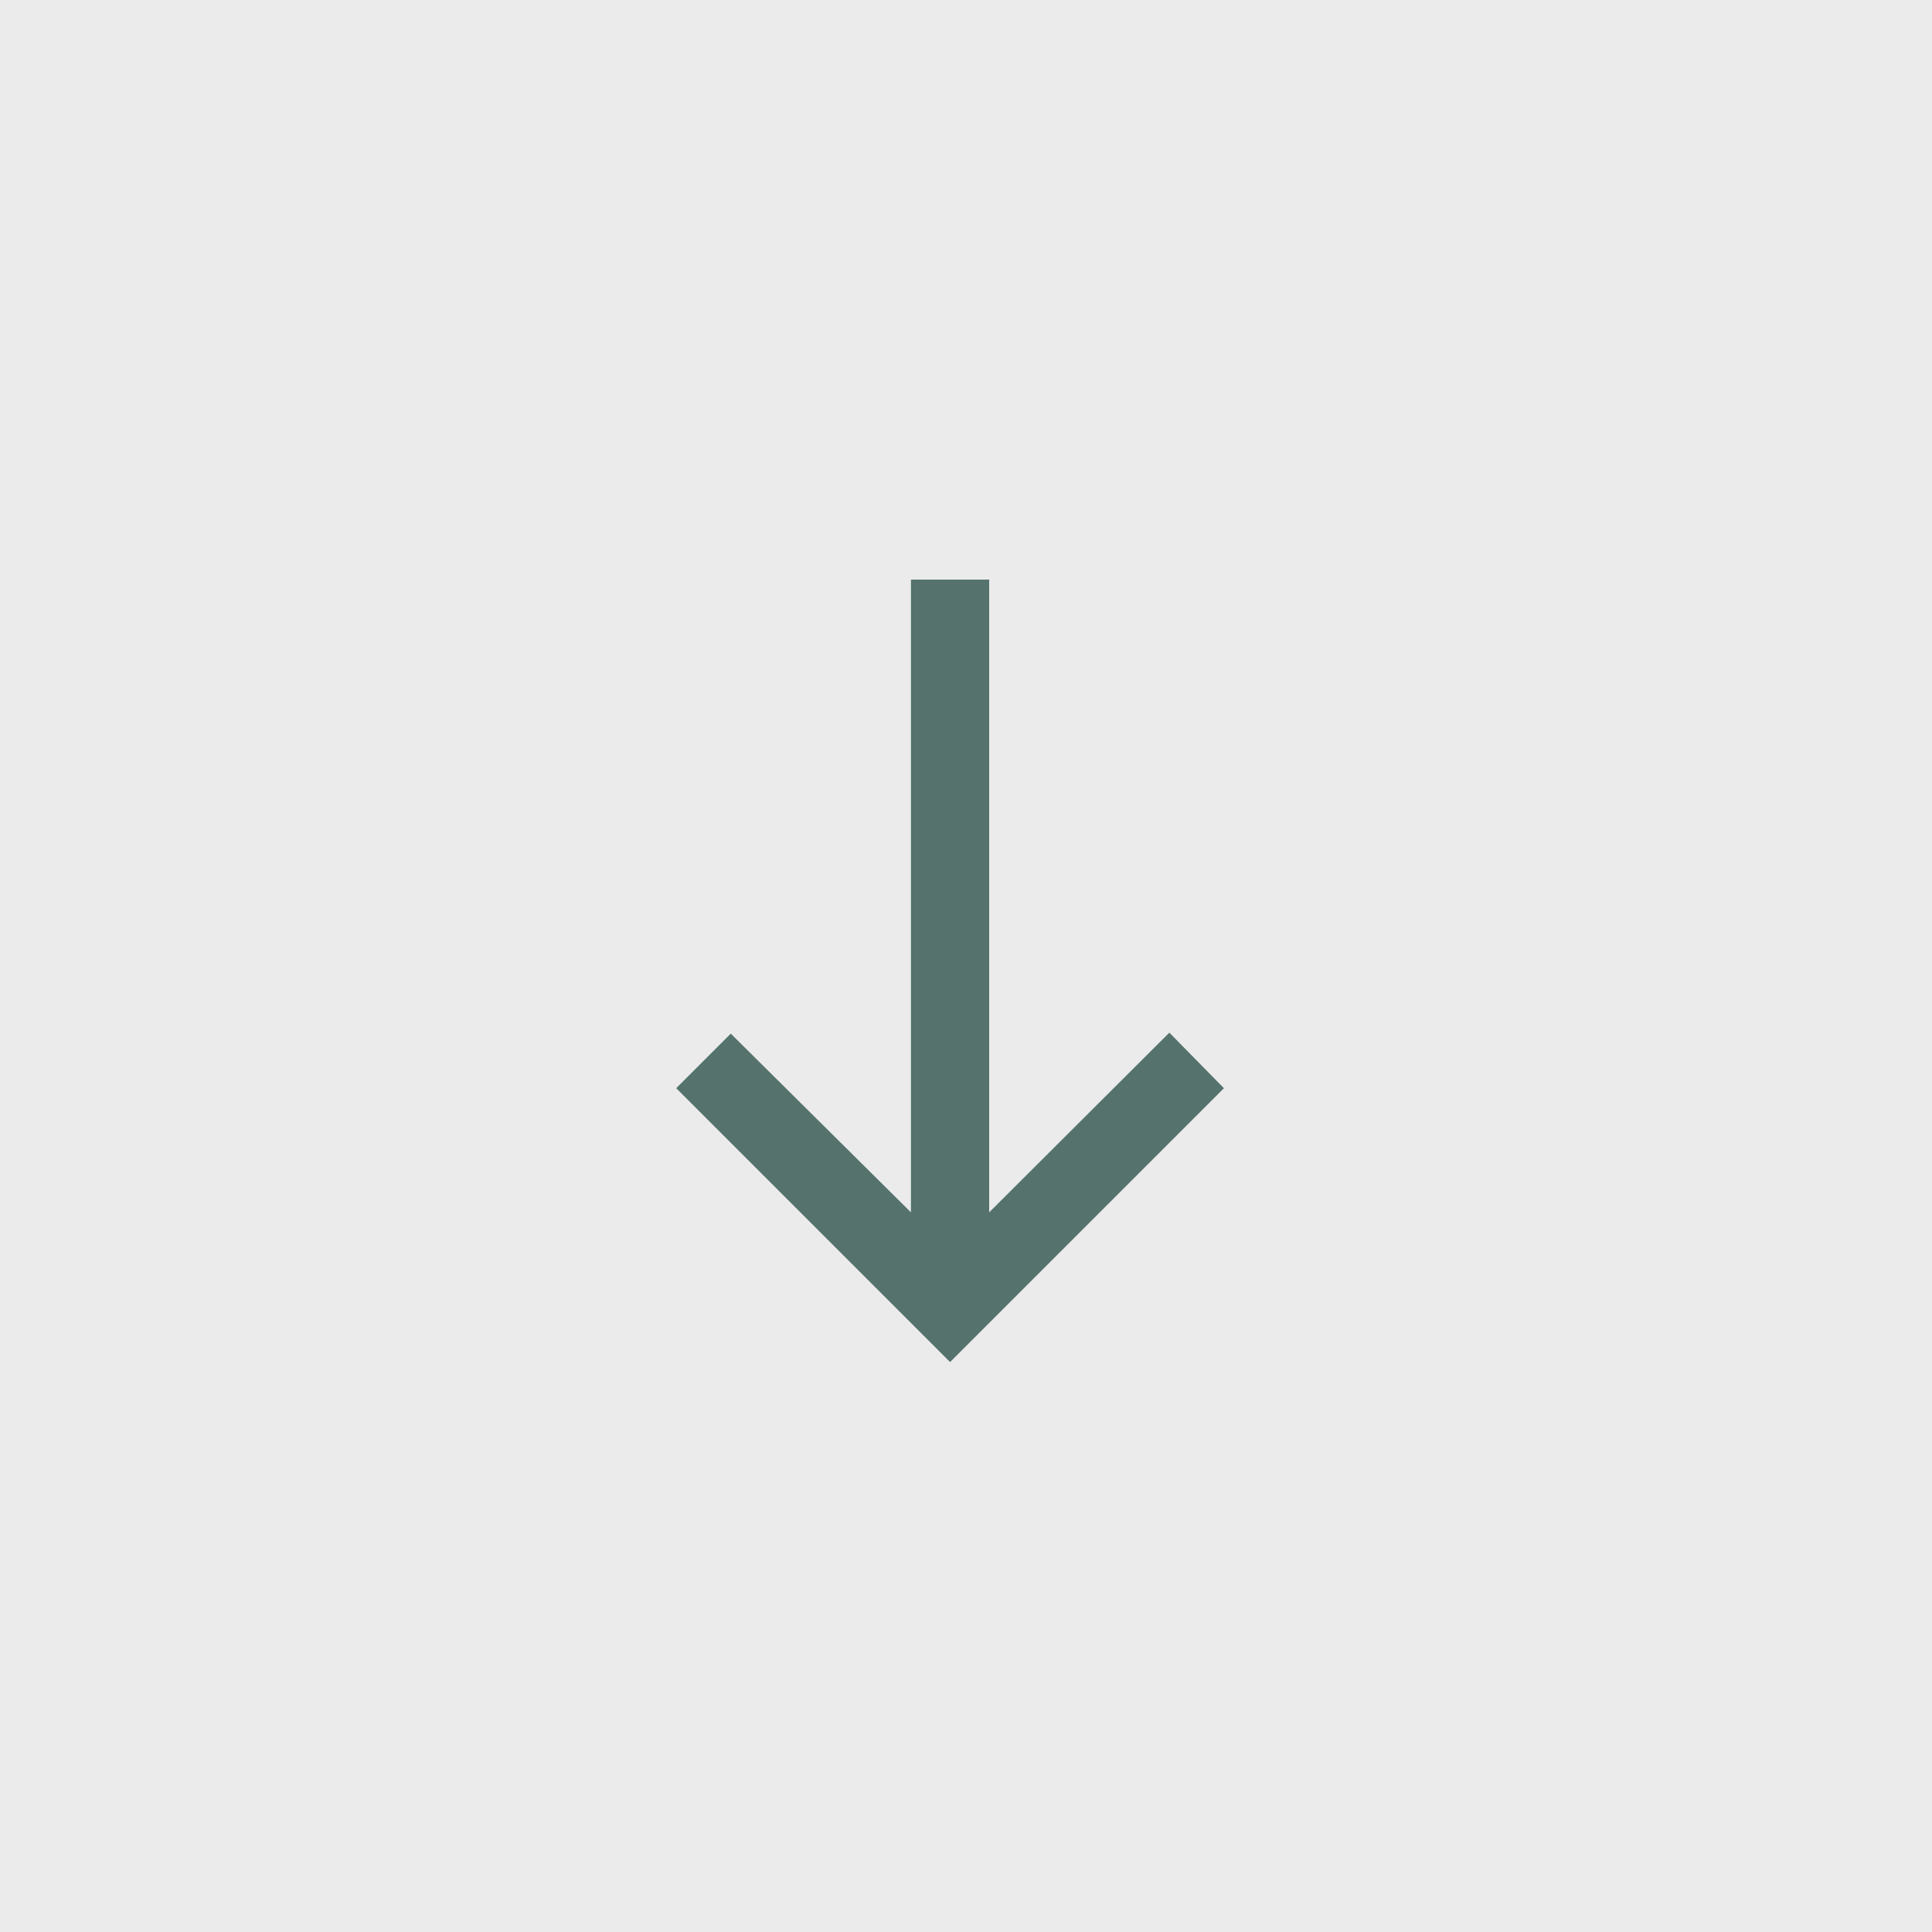<svg width="40" height="40" viewBox="0 0 40 40" fill="none" xmlns="http://www.w3.org/2000/svg">
<rect width="40" height="40" fill="#EBEBEC"/>
<g clip-path="url(#clip0_418_4744)">
<path d="M18.86 12V25.1L15.13 21.4L14 22.53L19.67 28.2L25.34 22.53L24.21 21.38L20.48 25.1V12H18.86Z" fill="#55736C"/>
</g>
<defs>
<clipPath id="clip0_418_4744">
<rect width="11.34" height="16.2" fill="white" transform="translate(14 12)"/>
</clipPath>
</defs>
</svg>
